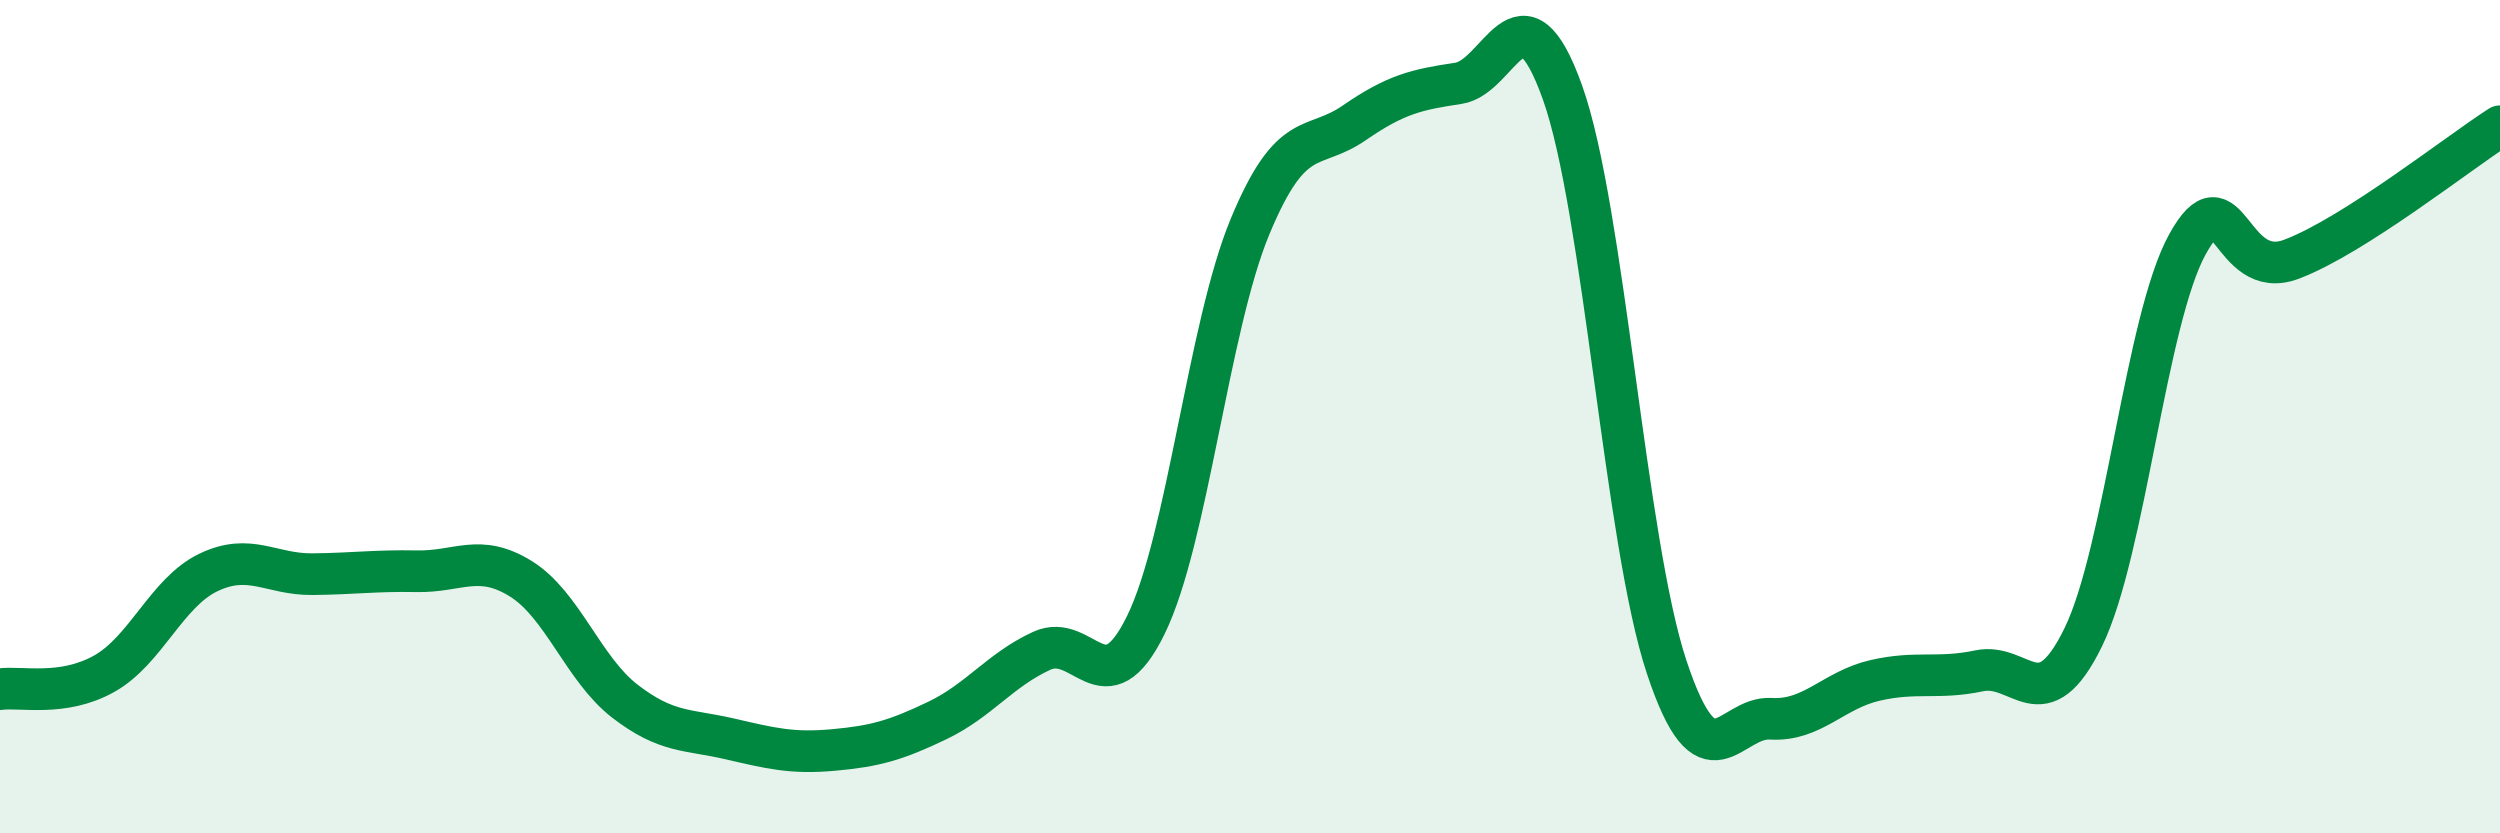 
    <svg width="60" height="20" viewBox="0 0 60 20" xmlns="http://www.w3.org/2000/svg">
      <path
        d="M 0,16.54 C 0.5,16.47 1.5,16.73 2.5,16.17 C 3.5,15.61 4,14.22 5,13.74 C 6,13.26 6.5,13.79 7.5,13.78 C 8.5,13.77 9,13.69 10,13.71 C 11,13.73 11.5,13.27 12.5,13.89 C 13.5,14.51 14,16.06 15,16.83 C 16,17.6 16.5,17.5 17.5,17.73 C 18.5,17.96 19,18.09 20,18 C 21,17.91 21.5,17.77 22.5,17.29 C 23.5,16.81 24,16.08 25,15.62 C 26,15.16 26.5,17.04 27.5,15 C 28.5,12.96 29,7.85 30,5.44 C 31,3.03 31.5,3.64 32.5,2.95 C 33.5,2.26 34,2.15 35,2 C 36,1.85 36.5,-0.58 37.5,2.22 C 38.5,5.02 39,13 40,16.01 C 41,19.02 41.5,17.19 42.5,17.25 C 43.5,17.31 44,16.56 45,16.33 C 46,16.1 46.5,16.31 47.5,16.1 C 48.5,15.89 49,17.34 50,15.29 C 51,13.24 51.5,7.67 52.5,5.86 C 53.5,4.05 53.5,6.79 55,6.22 C 56.5,5.65 59,3.67 60,3.03L60 20L0 20Z"
        fill="#008740"
        opacity="0.1"
        stroke-linecap="round"
        stroke-linejoin="round"
      />
      <path
        d="M 0,16.54 C 0.5,16.47 1.5,16.73 2.5,16.17 C 3.5,15.61 4,14.22 5,13.74 C 6,13.26 6.5,13.79 7.5,13.78 C 8.5,13.77 9,13.69 10,13.71 C 11,13.73 11.5,13.27 12.5,13.89 C 13.5,14.51 14,16.06 15,16.83 C 16,17.6 16.5,17.5 17.5,17.73 C 18.5,17.96 19,18.09 20,18 C 21,17.91 21.5,17.77 22.5,17.29 C 23.5,16.81 24,16.08 25,15.62 C 26,15.16 26.5,17.04 27.5,15 C 28.5,12.96 29,7.85 30,5.44 C 31,3.03 31.5,3.64 32.5,2.95 C 33.5,2.26 34,2.15 35,2 C 36,1.85 36.5,-0.58 37.5,2.22 C 38.5,5.02 39,13 40,16.01 C 41,19.02 41.5,17.19 42.5,17.25 C 43.5,17.31 44,16.56 45,16.33 C 46,16.1 46.5,16.31 47.5,16.1 C 48.5,15.89 49,17.34 50,15.29 C 51,13.24 51.5,7.67 52.5,5.86 C 53.5,4.05 53.5,6.79 55,6.22 C 56.5,5.65 59,3.67 60,3.03"
        stroke="#008740"
        stroke-width="1"
        fill="none"
        stroke-linecap="round"
        stroke-linejoin="round"
      />
    </svg>
  